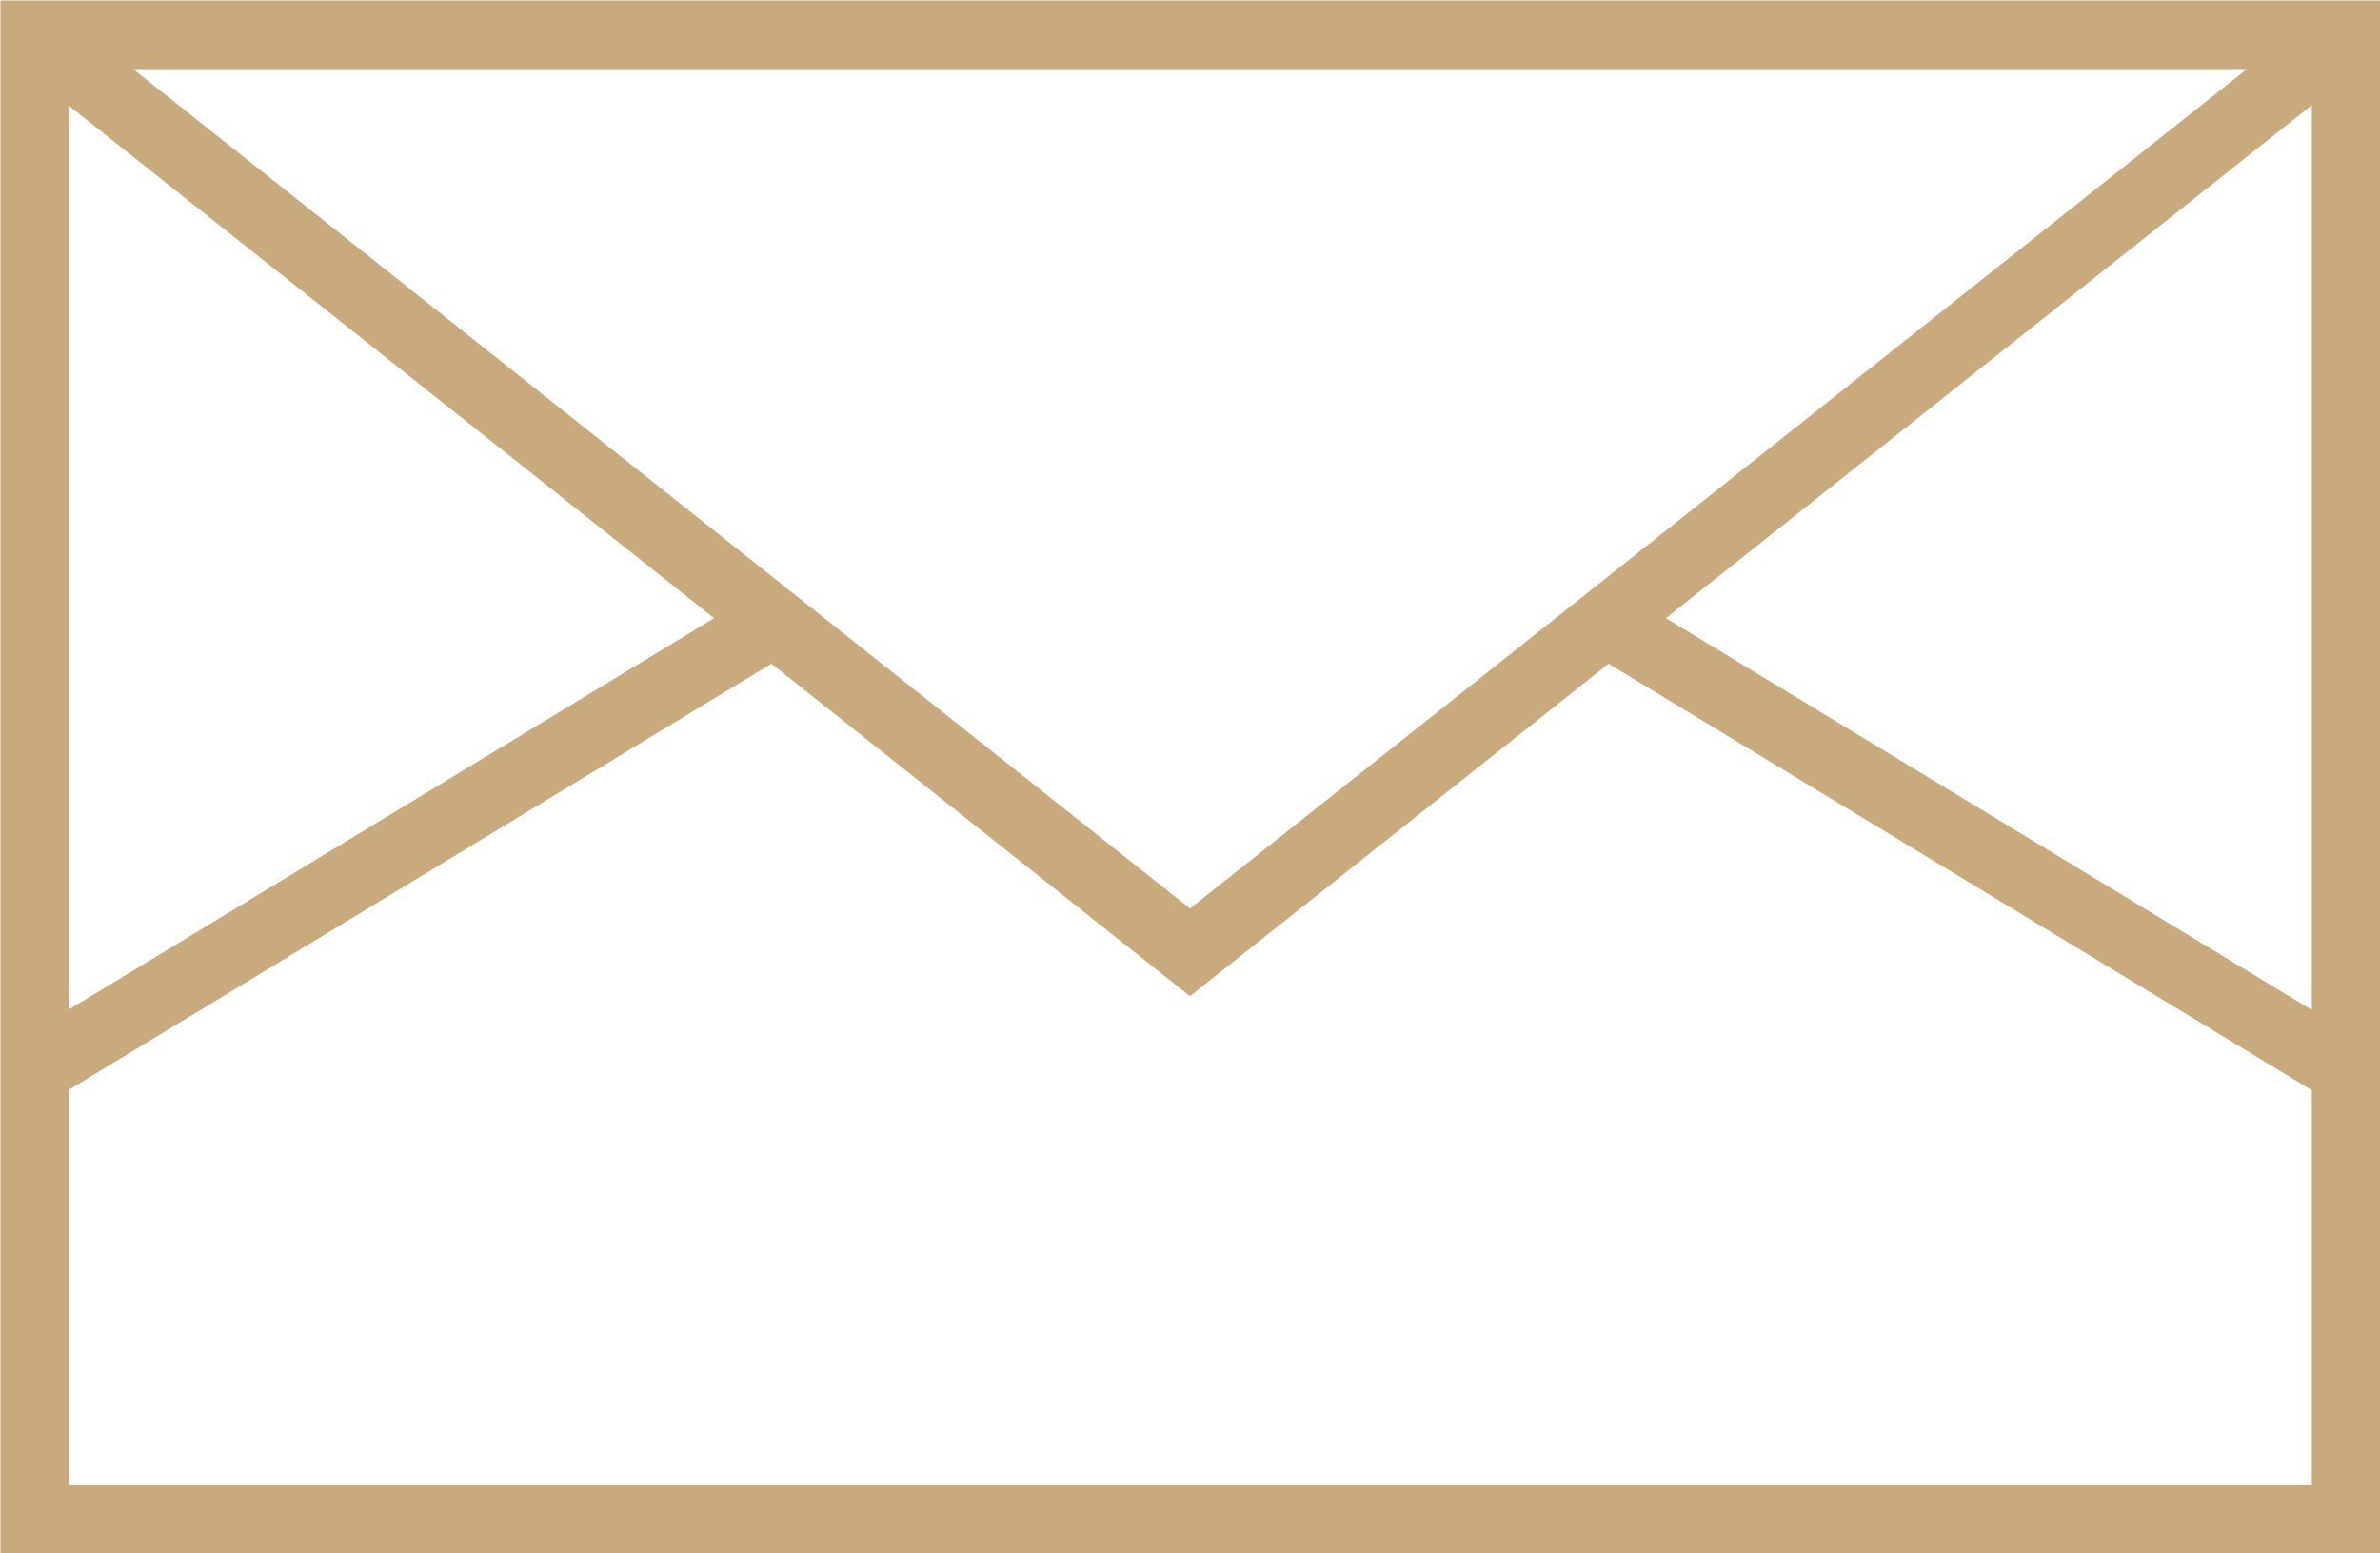 <svg xmlns="http://www.w3.org/2000/svg" viewBox="0 0 26.02 16.98"><defs><style>.cls-1{fill:none;stroke:#c9aa7c;stroke-miterlimit:10;stroke-width:0.75px;}</style></defs><title>letter</title><g id="Layer_2" data-name="Layer 2"><g id="Layer_1-2" data-name="Layer 1"><rect class="cls-1" x="0.38" y="0.38" width="25.27" height="16.23"/><polyline class="cls-1" points="0.38 0.38 13.01 10.41 25.64 0.38"/><line class="cls-1" x1="0.38" y1="11.7" x2="8.46" y2="6.8"/><line class="cls-1" x1="17.56" y1="6.8" x2="25.64" y2="11.7"/></g></g></svg>